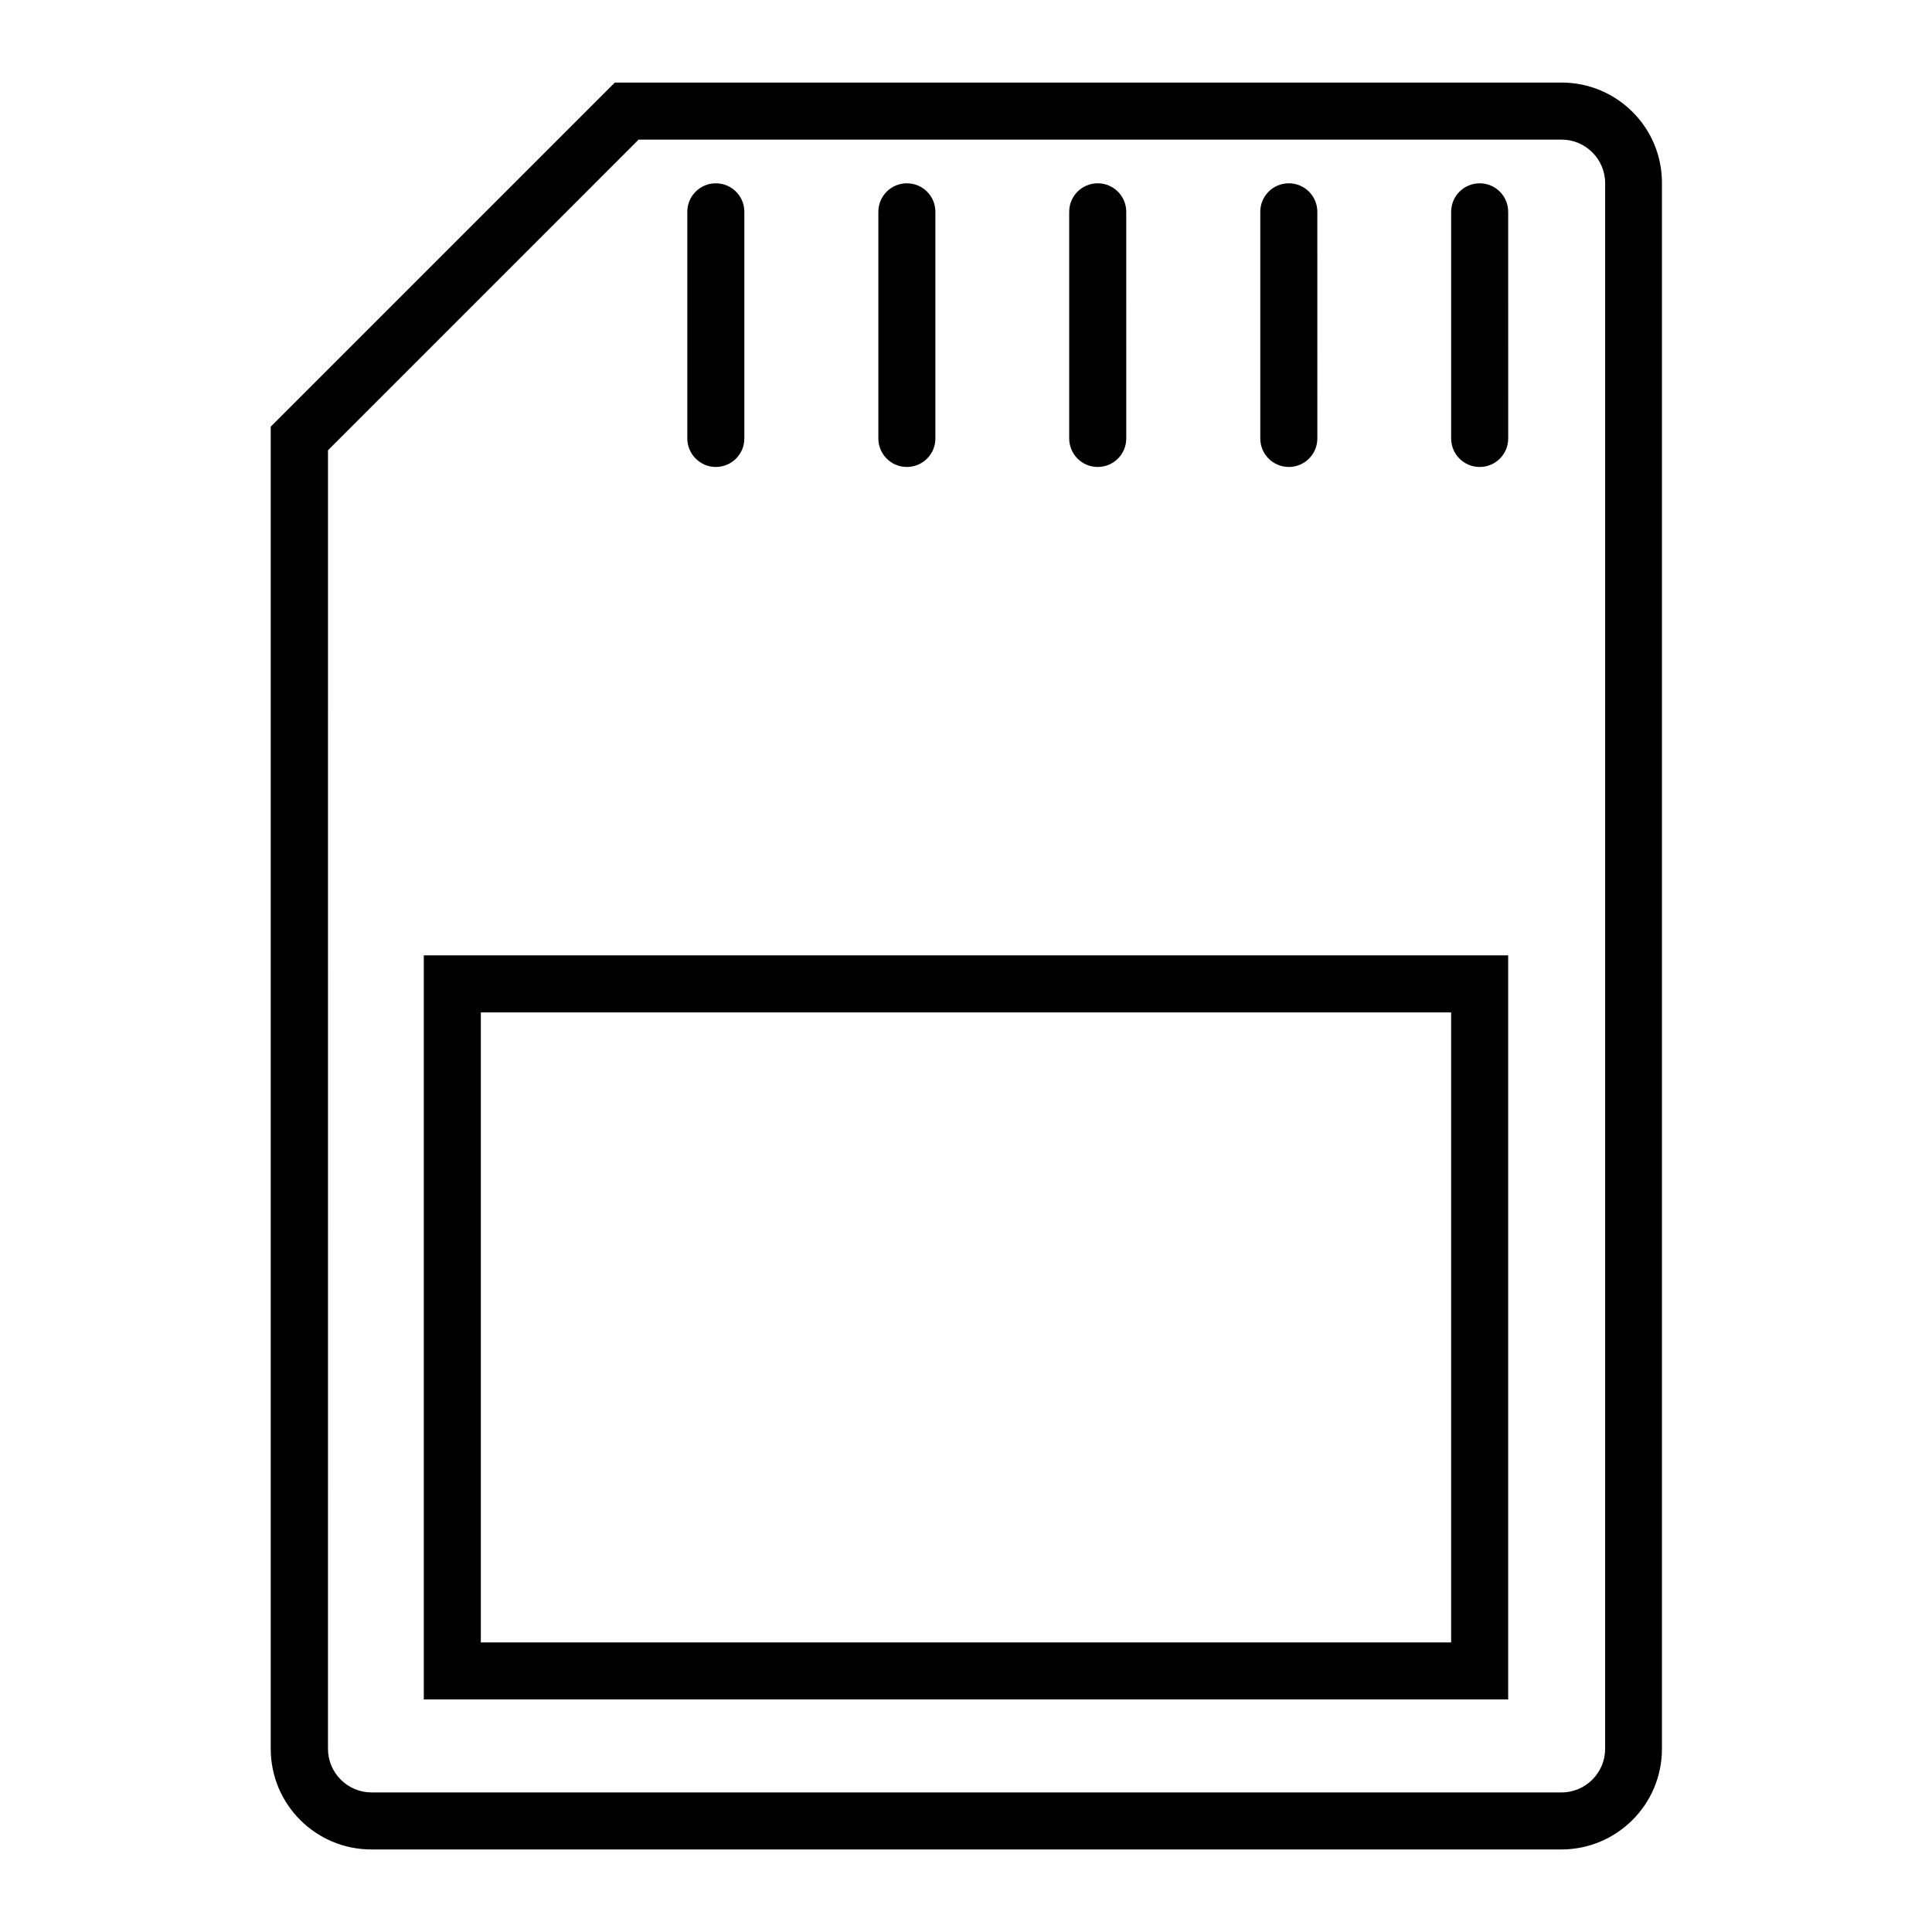 <?xml version="1.0" encoding="UTF-8"?>
<!-- Uploaded to: SVG Repo, www.svgrepo.com, Generator: SVG Repo Mixer Tools -->
<svg fill="#000000" width="800px" height="800px" version="1.1" viewBox="144 144 512 512" xmlns="http://www.w3.org/2000/svg">
 <g>
  <path d="m557.84 165.88h-250.9l-91.191 91.191v350.4c0 14.711 11.941 26.652 26.652 26.652h315.38c14.711 0 26.652-11.941 26.652-26.652v-414.94c0.051-14.711-11.887-26.652-26.598-26.652zm11.535 441.59c0 6.348-5.188 11.539-11.539 11.539h-315.38c-6.348 0-11.539-5.188-11.539-11.539l0.004-344.15 82.32-82.324h244.6c6.348 0 11.539 5.188 11.539 11.539z"/>
  <path d="m256.31 594.37h287.37v-197.19h-287.37zm15.113-182.07h257.14v166.96h-257.14z"/>
  <path d="m536.13 192.58c-4.18 0-7.559 3.375-7.559 7.559v60.055c0 4.18 3.375 7.559 7.559 7.559 4.18 0 7.559-3.375 7.559-7.559l-0.004-60.059c0-4.18-3.375-7.555-7.555-7.555z"/>
  <path d="m485.55 267.75c4.18 0 7.559-3.375 7.559-7.559l-0.004-60.055c0-4.18-3.375-7.559-7.559-7.559-4.18 0-7.559 3.375-7.559 7.559v60.055c0.004 4.18 3.379 7.559 7.562 7.559z"/>
  <path d="m434.91 267.75c4.18 0 7.559-3.375 7.559-7.559l-0.004-60.055c0-4.18-3.375-7.559-7.559-7.559-4.18 0-7.559 3.375-7.559 7.559v60.055c0.004 4.18 3.379 7.559 7.562 7.559z"/>
  <path d="m384.33 267.75c4.18 0 7.559-3.375 7.559-7.559v-60.055c0-4.18-3.375-7.559-7.559-7.559-4.18 0-7.559 3.375-7.559 7.559v60.055c0.004 4.18 3.379 7.559 7.559 7.559z"/>
  <path d="m333.7 267.75c4.18 0 7.559-3.375 7.559-7.559v-60.055c0-4.18-3.375-7.559-7.559-7.559-4.18 0-7.559 3.375-7.559 7.559v60.055c0.004 4.18 3.43 7.559 7.559 7.559z"/>
 </g>
</svg>